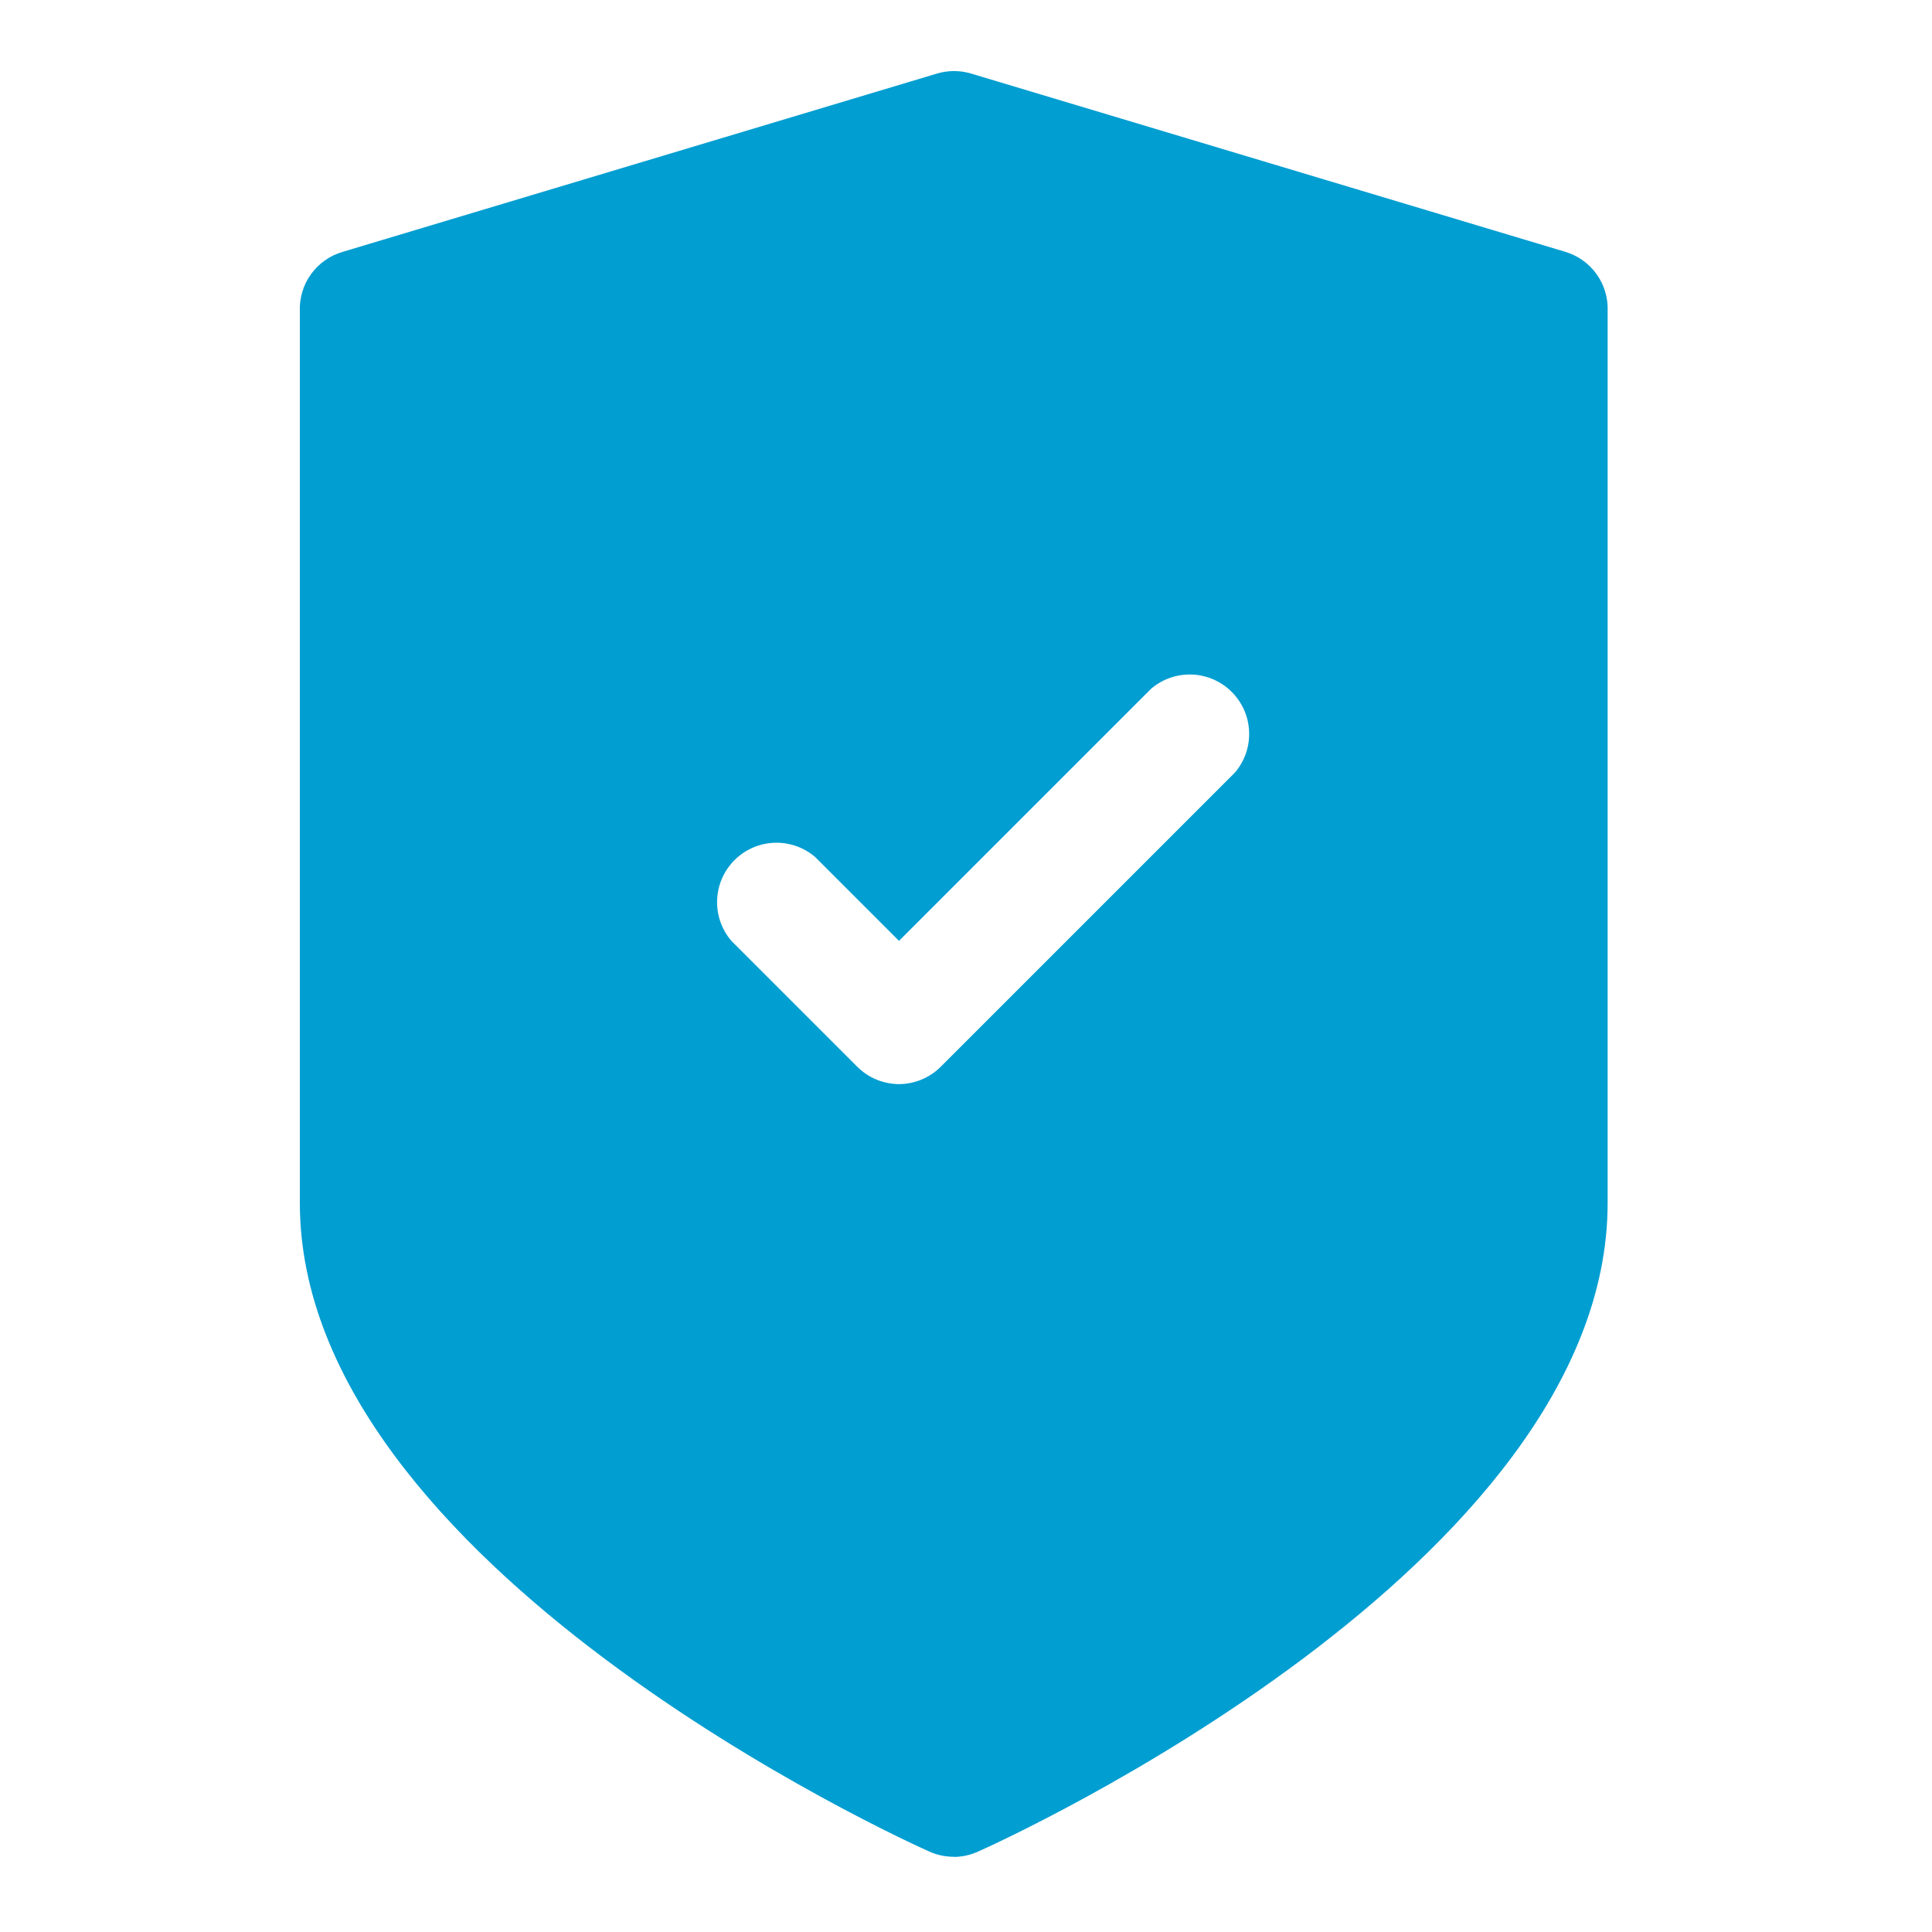 <svg width="65" height="65" viewBox="0 0 65 65" fill="none" xmlns="http://www.w3.org/2000/svg">
<g id="security">
<path id="Subtract" fill-rule="evenodd" clip-rule="evenodd" d="M32.667 2.474L52.667 8.474C53.093 8.602 53.463 8.868 53.72 9.23C53.977 9.592 54.106 10.03 54.087 10.474V40.474C54.087 52.674 33.767 61.914 32.907 62.294C32.883 62.305 32.858 62.315 32.833 62.325C32.596 62.422 32.342 62.473 32.086 62.474V62.469C31.804 62.469 31.525 62.409 31.267 62.294C30.407 61.914 10.088 52.674 10.088 40.474V10.474C10.07 10.027 10.202 9.588 10.463 9.225C10.724 8.863 11.099 8.598 11.527 8.474L31.527 2.474C31.899 2.363 32.296 2.363 32.667 2.474ZM29.498 36.325C29.742 36.425 30.003 36.475 30.266 36.474C30.784 36.466 31.278 36.258 31.646 35.894L41.546 25.994C41.874 25.611 42.045 25.119 42.025 24.616C42.006 24.112 41.797 23.635 41.441 23.279C41.085 22.922 40.607 22.714 40.104 22.694C39.601 22.675 39.108 22.846 38.726 23.174L30.246 31.654L27.426 28.834C27.043 28.506 26.551 28.335 26.048 28.354C25.544 28.374 25.067 28.582 24.711 28.939C24.355 29.295 24.146 29.772 24.127 30.276C24.107 30.779 24.278 31.271 24.606 31.654L28.846 35.894C29.033 36.079 29.254 36.226 29.498 36.325Z" fill="#019ED1"/>
</g>
</svg>
